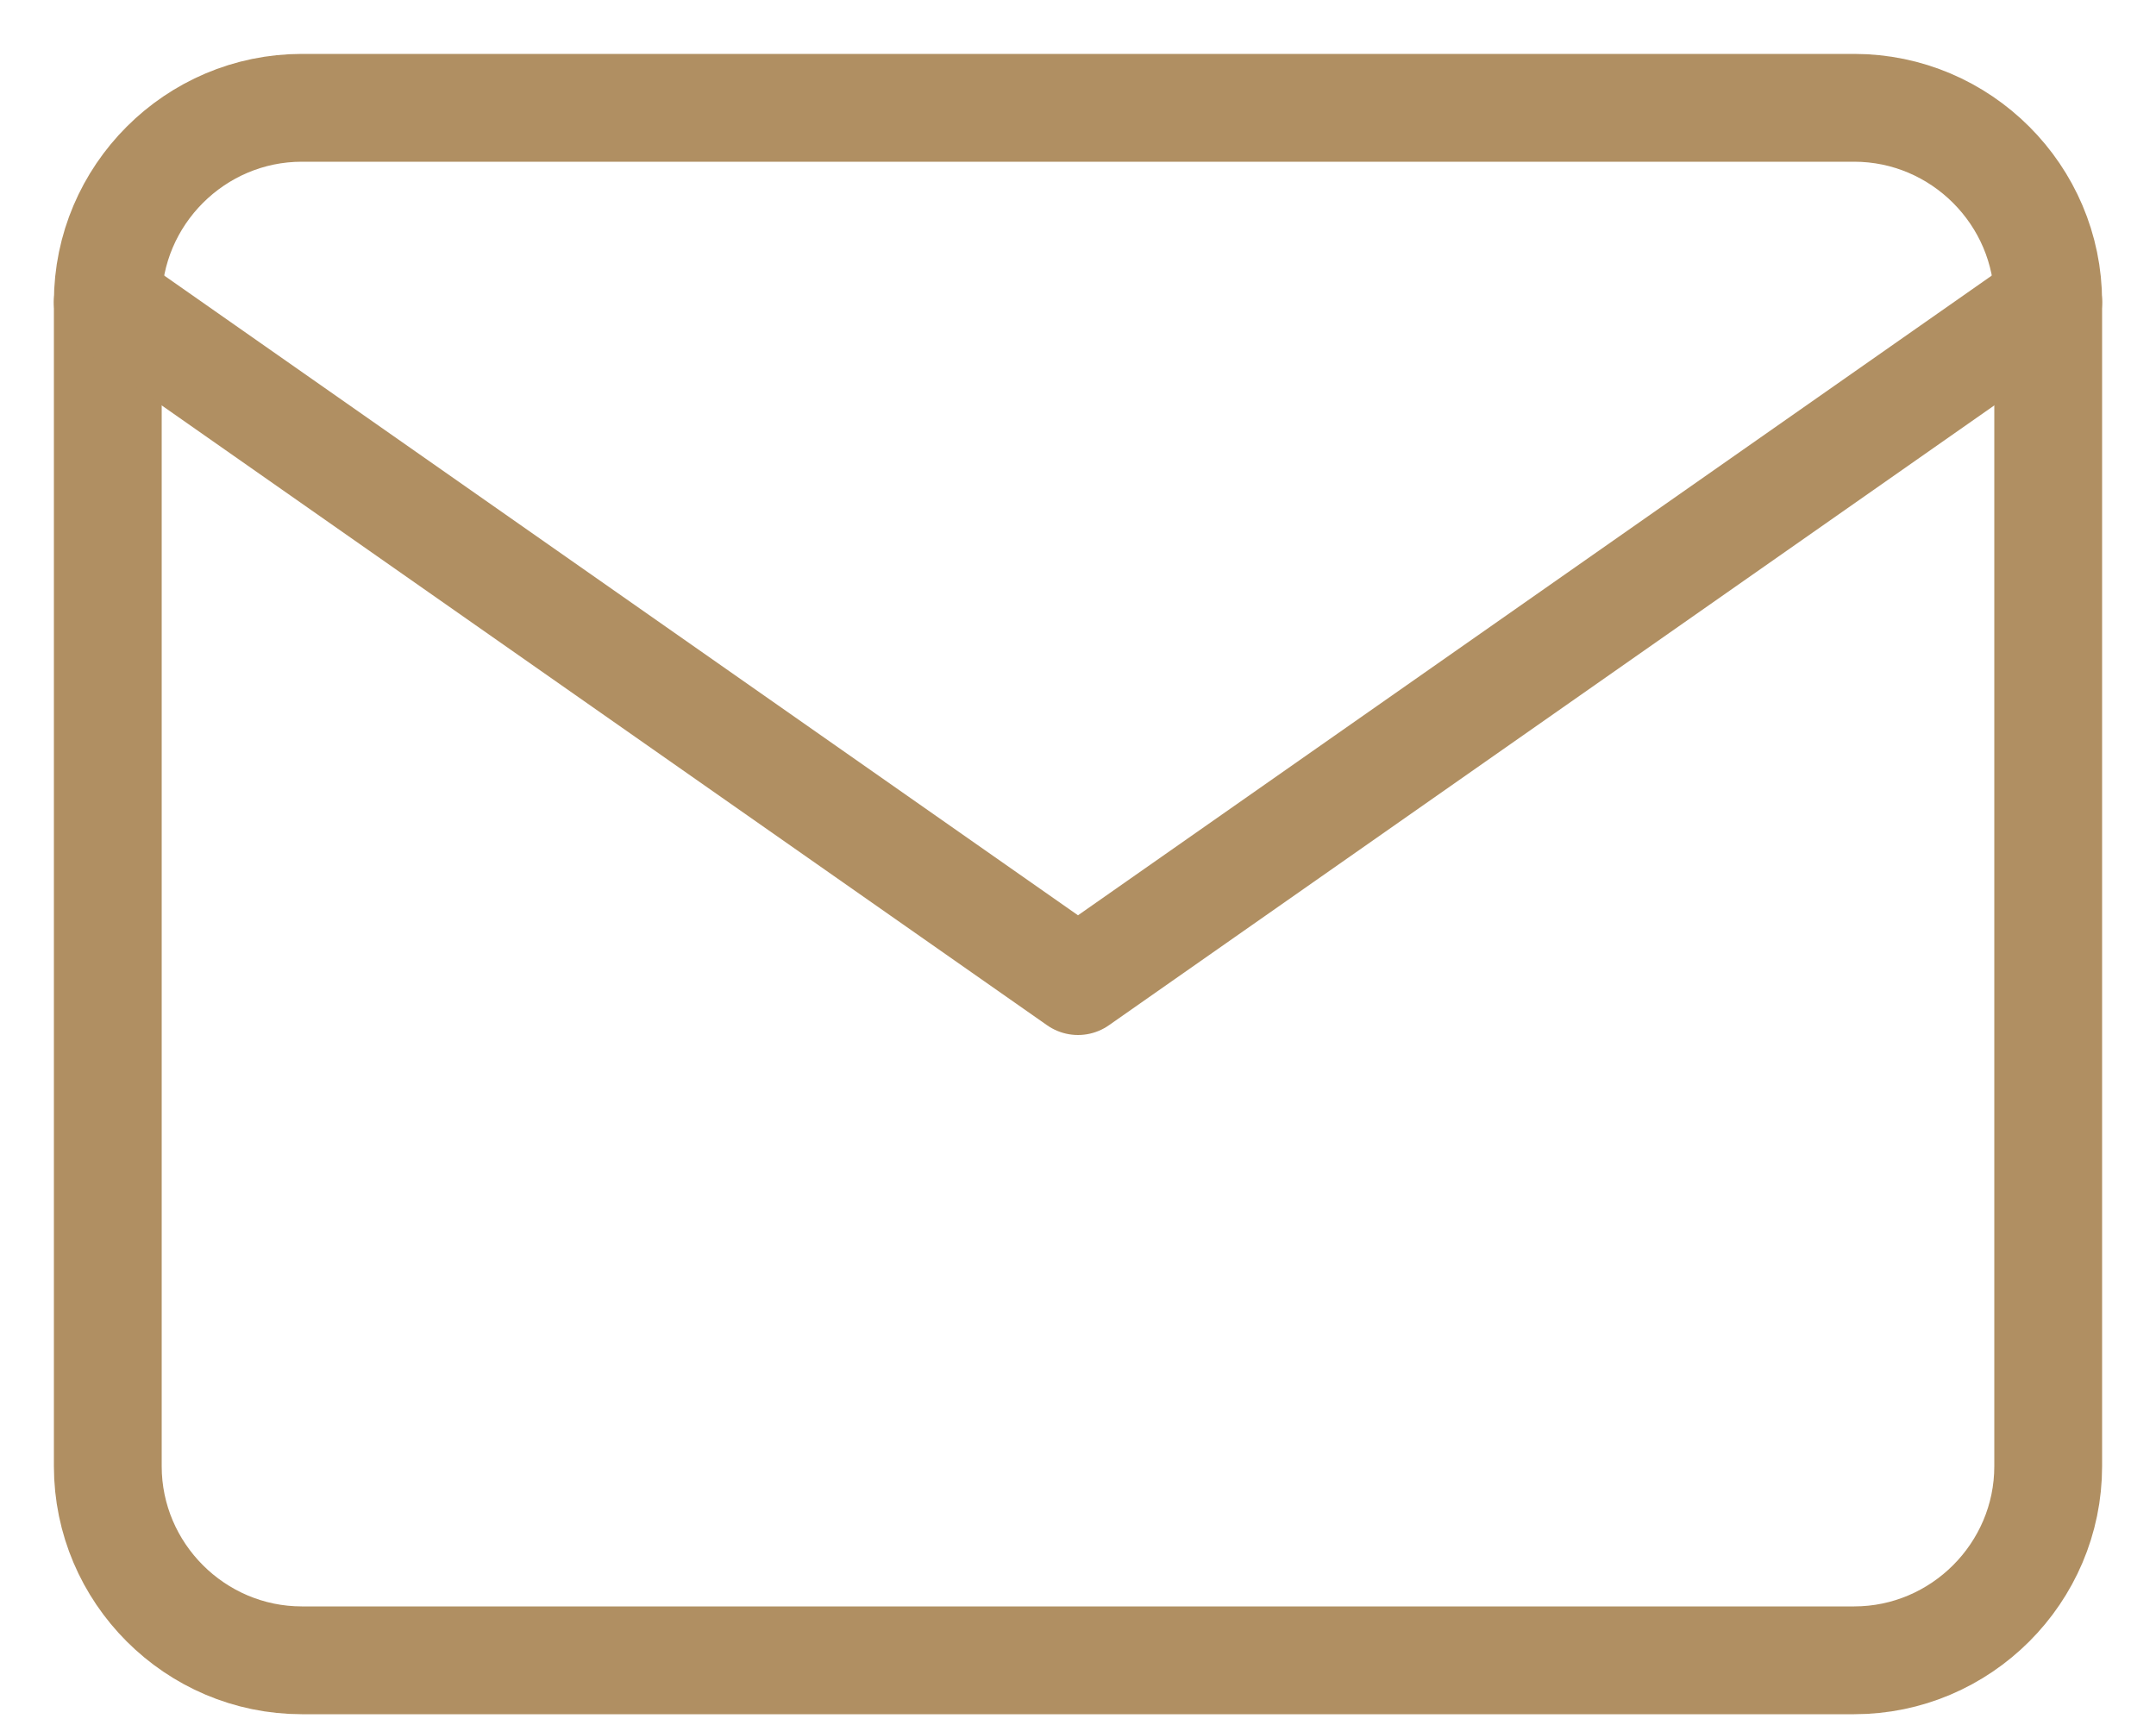 <svg width="20" height="16" viewBox="0 0 20 16" fill="none" xmlns="http://www.w3.org/2000/svg">
<path d="M2.8 1H17.2C18.19 1 19 1.81 19 2.8V13.6C19 14.59 18.19 15.4 17.2 15.4H2.8C1.81 15.4 1 14.59 1 13.6V2.8C1 1.81 1.81 1 2.8 1Z" stroke="#B08F62" stroke-linecap="round" stroke-linejoin="round"/>
<path d="M19 2.8L10 9.1L1 2.8" stroke="#B08F62" stroke-linecap="round" stroke-linejoin="round"/>
</svg>
